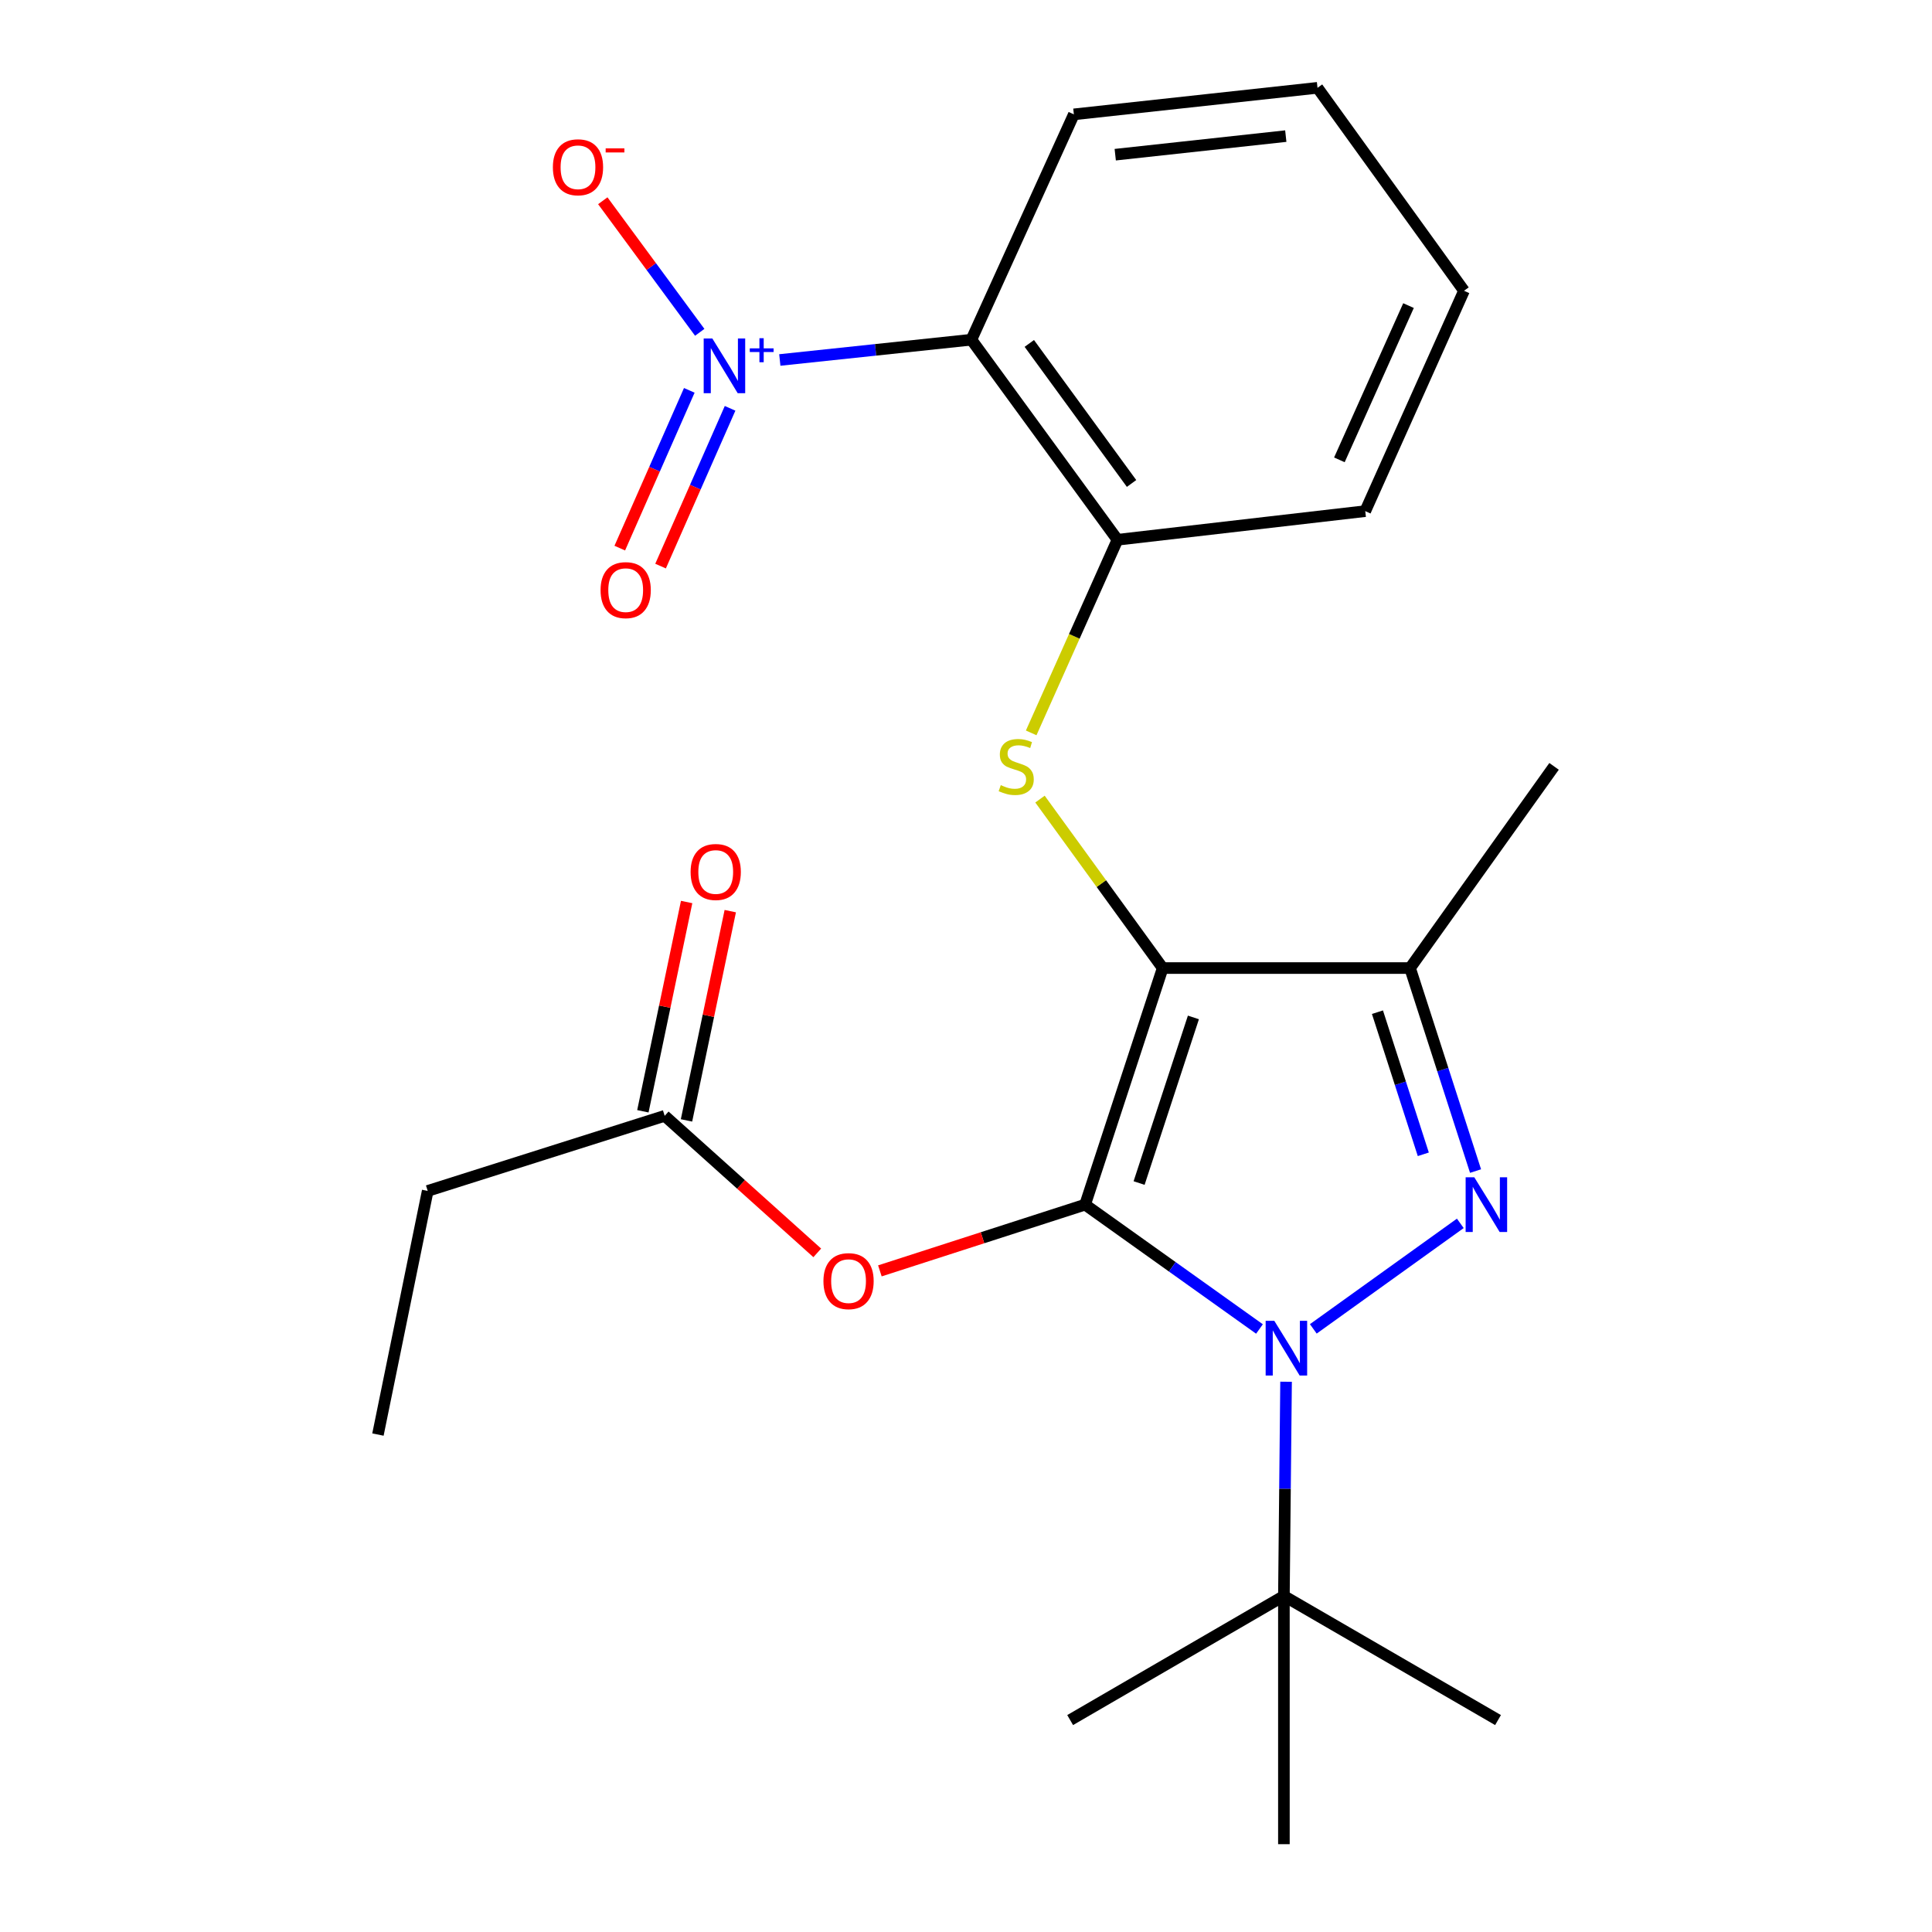 <?xml version='1.0' encoding='iso-8859-1'?>
<svg version='1.1' baseProfile='full'
              xmlns='http://www.w3.org/2000/svg'
                      xmlns:rdkit='http://www.rdkit.org/xml'
                      xmlns:xlink='http://www.w3.org/1999/xlink'
                  xml:space='preserve'
width='1000px' height='1000px' viewBox='0 0 1000 1000'>
<!-- END OF HEADER -->
<rect style='opacity:1.0;fill:#FFFFFF;stroke:none' width='1000' height='1000' x='0' y='0'> </rect>
<path class='bond-0' d='M 561.65,623.518 L 601.806,501.064' style='fill:none;fill-rule:evenodd;stroke:#000000;stroke-width:6px;stroke-linecap:butt;stroke-linejoin:miter;stroke-opacity:1' />
<path class='bond-0' d='M 589.596,612.339 L 617.705,526.621' style='fill:none;fill-rule:evenodd;stroke:#000000;stroke-width:6px;stroke-linecap:butt;stroke-linejoin:miter;stroke-opacity:1' />
<path class='bond-1' d='M 561.65,623.518 L 606.776,655.698' style='fill:none;fill-rule:evenodd;stroke:#000000;stroke-width:6px;stroke-linecap:butt;stroke-linejoin:miter;stroke-opacity:1' />
<path class='bond-1' d='M 606.776,655.698 L 651.901,687.879' style='fill:none;fill-rule:evenodd;stroke:#0000FF;stroke-width:6px;stroke-linecap:butt;stroke-linejoin:miter;stroke-opacity:1' />
<path class='bond-7' d='M 561.65,623.518 L 508.538,640.659' style='fill:none;fill-rule:evenodd;stroke:#000000;stroke-width:6px;stroke-linecap:butt;stroke-linejoin:miter;stroke-opacity:1' />
<path class='bond-7' d='M 508.538,640.659 L 455.425,657.8' style='fill:none;fill-rule:evenodd;stroke:#FF0000;stroke-width:6px;stroke-linecap:butt;stroke-linejoin:miter;stroke-opacity:1' />
<path class='bond-3' d='M 601.806,501.064 L 729.836,501.064' style='fill:none;fill-rule:evenodd;stroke:#000000;stroke-width:6px;stroke-linecap:butt;stroke-linejoin:miter;stroke-opacity:1' />
<path class='bond-5' d='M 601.806,501.064 L 570.052,457.339' style='fill:none;fill-rule:evenodd;stroke:#000000;stroke-width:6px;stroke-linecap:butt;stroke-linejoin:miter;stroke-opacity:1' />
<path class='bond-5' d='M 570.052,457.339 L 538.299,413.613' style='fill:none;fill-rule:evenodd;stroke:#CCCC00;stroke-width:6px;stroke-linecap:butt;stroke-linejoin:miter;stroke-opacity:1' />
<path class='bond-2' d='M 679.766,687.823 L 755.854,633.206' style='fill:none;fill-rule:evenodd;stroke:#0000FF;stroke-width:6px;stroke-linecap:butt;stroke-linejoin:miter;stroke-opacity:1' />
<path class='bond-9' d='M 665.665,715.185 L 665.105,770.626' style='fill:none;fill-rule:evenodd;stroke:#0000FF;stroke-width:6px;stroke-linecap:butt;stroke-linejoin:miter;stroke-opacity:1' />
<path class='bond-9' d='M 665.105,770.626 L 664.546,826.067' style='fill:none;fill-rule:evenodd;stroke:#000000;stroke-width:6px;stroke-linecap:butt;stroke-linejoin:miter;stroke-opacity:1' />
<path class='bond-24' d='M 763.744,606.142 L 746.79,553.603' style='fill:none;fill-rule:evenodd;stroke:#0000FF;stroke-width:6px;stroke-linecap:butt;stroke-linejoin:miter;stroke-opacity:1' />
<path class='bond-24' d='M 746.79,553.603 L 729.836,501.064' style='fill:none;fill-rule:evenodd;stroke:#000000;stroke-width:6px;stroke-linecap:butt;stroke-linejoin:miter;stroke-opacity:1' />
<path class='bond-24' d='M 736.702,597.465 L 724.834,560.688' style='fill:none;fill-rule:evenodd;stroke:#0000FF;stroke-width:6px;stroke-linecap:butt;stroke-linejoin:miter;stroke-opacity:1' />
<path class='bond-24' d='M 724.834,560.688 L 712.966,523.91' style='fill:none;fill-rule:evenodd;stroke:#000000;stroke-width:6px;stroke-linecap:butt;stroke-linejoin:miter;stroke-opacity:1' />
<path class='bond-14' d='M 729.836,501.064 L 804.38,396.669' style='fill:none;fill-rule:evenodd;stroke:#000000;stroke-width:6px;stroke-linecap:butt;stroke-linejoin:miter;stroke-opacity:1' />
<path class='bond-4' d='M 403.628,186.33 L 453.211,181.08' style='fill:none;fill-rule:evenodd;stroke:#0000FF;stroke-width:6px;stroke-linecap:butt;stroke-linejoin:miter;stroke-opacity:1' />
<path class='bond-4' d='M 453.211,181.08 L 502.794,175.83' style='fill:none;fill-rule:evenodd;stroke:#000000;stroke-width:6px;stroke-linecap:butt;stroke-linejoin:miter;stroke-opacity:1' />
<path class='bond-11' d='M 362.181,172.01 L 337.092,137.96' style='fill:none;fill-rule:evenodd;stroke:#0000FF;stroke-width:6px;stroke-linecap:butt;stroke-linejoin:miter;stroke-opacity:1' />
<path class='bond-11' d='M 337.092,137.96 L 312.002,103.91' style='fill:none;fill-rule:evenodd;stroke:#FF0000;stroke-width:6px;stroke-linecap:butt;stroke-linejoin:miter;stroke-opacity:1' />
<path class='bond-12' d='M 356.778,202.043 L 338.787,242.874' style='fill:none;fill-rule:evenodd;stroke:#0000FF;stroke-width:6px;stroke-linecap:butt;stroke-linejoin:miter;stroke-opacity:1' />
<path class='bond-12' d='M 338.787,242.874 L 320.796,283.705' style='fill:none;fill-rule:evenodd;stroke:#FF0000;stroke-width:6px;stroke-linecap:butt;stroke-linejoin:miter;stroke-opacity:1' />
<path class='bond-12' d='M 377.89,211.345 L 359.899,252.177' style='fill:none;fill-rule:evenodd;stroke:#0000FF;stroke-width:6px;stroke-linecap:butt;stroke-linejoin:miter;stroke-opacity:1' />
<path class='bond-12' d='M 359.899,252.177 L 341.908,293.008' style='fill:none;fill-rule:evenodd;stroke:#FF0000;stroke-width:6px;stroke-linecap:butt;stroke-linejoin:miter;stroke-opacity:1' />
<path class='bond-8' d='M 533.737,379.337 L 556.07,329.358' style='fill:none;fill-rule:evenodd;stroke:#CCCC00;stroke-width:6px;stroke-linecap:butt;stroke-linejoin:miter;stroke-opacity:1' />
<path class='bond-8' d='M 556.07,329.358 L 578.402,279.379' style='fill:none;fill-rule:evenodd;stroke:#000000;stroke-width:6px;stroke-linecap:butt;stroke-linejoin:miter;stroke-opacity:1' />
<path class='bond-6' d='M 502.794,175.83 L 578.402,279.379' style='fill:none;fill-rule:evenodd;stroke:#000000;stroke-width:6px;stroke-linecap:butt;stroke-linejoin:miter;stroke-opacity:1' />
<path class='bond-6' d='M 532.768,177.758 L 585.693,250.242' style='fill:none;fill-rule:evenodd;stroke:#000000;stroke-width:6px;stroke-linecap:butt;stroke-linejoin:miter;stroke-opacity:1' />
<path class='bond-15' d='M 502.794,175.83 L 555.831,59.194' style='fill:none;fill-rule:evenodd;stroke:#000000;stroke-width:6px;stroke-linecap:butt;stroke-linejoin:miter;stroke-opacity:1' />
<path class='bond-10' d='M 423.011,648.485 L 383.526,613.02' style='fill:none;fill-rule:evenodd;stroke:#FF0000;stroke-width:6px;stroke-linecap:butt;stroke-linejoin:miter;stroke-opacity:1' />
<path class='bond-10' d='M 383.526,613.02 L 344.042,577.556' style='fill:none;fill-rule:evenodd;stroke:#000000;stroke-width:6px;stroke-linecap:butt;stroke-linejoin:miter;stroke-opacity:1' />
<path class='bond-16' d='M 578.402,279.379 L 706.65,264.563' style='fill:none;fill-rule:evenodd;stroke:#000000;stroke-width:6px;stroke-linecap:butt;stroke-linejoin:miter;stroke-opacity:1' />
<path class='bond-17' d='M 664.546,826.067 L 553.909,890.306' style='fill:none;fill-rule:evenodd;stroke:#000000;stroke-width:6px;stroke-linecap:butt;stroke-linejoin:miter;stroke-opacity:1' />
<path class='bond-18' d='M 664.546,826.067 L 664.546,954.545' style='fill:none;fill-rule:evenodd;stroke:#000000;stroke-width:6px;stroke-linecap:butt;stroke-linejoin:miter;stroke-opacity:1' />
<path class='bond-19' d='M 664.546,826.067 L 775.375,890.306' style='fill:none;fill-rule:evenodd;stroke:#000000;stroke-width:6px;stroke-linecap:butt;stroke-linejoin:miter;stroke-opacity:1' />
<path class='bond-13' d='M 355.333,579.918 L 366.66,525.761' style='fill:none;fill-rule:evenodd;stroke:#000000;stroke-width:6px;stroke-linecap:butt;stroke-linejoin:miter;stroke-opacity:1' />
<path class='bond-13' d='M 366.66,525.761 L 377.987,471.604' style='fill:none;fill-rule:evenodd;stroke:#FF0000;stroke-width:6px;stroke-linecap:butt;stroke-linejoin:miter;stroke-opacity:1' />
<path class='bond-13' d='M 332.751,575.195 L 344.078,521.038' style='fill:none;fill-rule:evenodd;stroke:#000000;stroke-width:6px;stroke-linecap:butt;stroke-linejoin:miter;stroke-opacity:1' />
<path class='bond-13' d='M 344.078,521.038 L 355.405,466.881' style='fill:none;fill-rule:evenodd;stroke:#FF0000;stroke-width:6px;stroke-linecap:butt;stroke-linejoin:miter;stroke-opacity:1' />
<path class='bond-20' d='M 344.042,577.556 L 221.382,616.418' style='fill:none;fill-rule:evenodd;stroke:#000000;stroke-width:6px;stroke-linecap:butt;stroke-linejoin:miter;stroke-opacity:1' />
<path class='bond-25' d='M 555.831,59.194 L 681.939,45.455' style='fill:none;fill-rule:evenodd;stroke:#000000;stroke-width:6px;stroke-linecap:butt;stroke-linejoin:miter;stroke-opacity:1' />
<path class='bond-25' d='M 577.246,80.069 L 665.521,70.451' style='fill:none;fill-rule:evenodd;stroke:#000000;stroke-width:6px;stroke-linecap:butt;stroke-linejoin:miter;stroke-opacity:1' />
<path class='bond-23' d='M 706.65,264.563 L 757.765,150.503' style='fill:none;fill-rule:evenodd;stroke:#000000;stroke-width:6px;stroke-linecap:butt;stroke-linejoin:miter;stroke-opacity:1' />
<path class='bond-23' d='M 693.264,238.019 L 729.044,158.177' style='fill:none;fill-rule:evenodd;stroke:#000000;stroke-width:6px;stroke-linecap:butt;stroke-linejoin:miter;stroke-opacity:1' />
<path class='bond-22' d='M 221.382,616.418 L 195.62,742.525' style='fill:none;fill-rule:evenodd;stroke:#000000;stroke-width:6px;stroke-linecap:butt;stroke-linejoin:miter;stroke-opacity:1' />
<path class='bond-21' d='M 681.939,45.455 L 757.765,150.503' style='fill:none;fill-rule:evenodd;stroke:#000000;stroke-width:6px;stroke-linecap:butt;stroke-linejoin:miter;stroke-opacity:1' />
<path  class='atom-2' d='M 659.58 683.659
L 668.86 698.659
Q 669.78 700.139, 671.26 702.819
Q 672.74 705.499, 672.82 705.659
L 672.82 683.659
L 676.58 683.659
L 676.58 711.979
L 672.7 711.979
L 662.74 695.579
Q 661.58 693.659, 660.34 691.459
Q 659.14 689.259, 658.78 688.579
L 658.78 711.979
L 655.1 711.979
L 655.1 683.659
L 659.58 683.659
' fill='#0000FF'/>
<path  class='atom-3' d='M 763.091 609.358
L 772.371 624.358
Q 773.291 625.838, 774.771 628.518
Q 776.251 631.198, 776.331 631.358
L 776.331 609.358
L 780.091 609.358
L 780.091 637.678
L 776.211 637.678
L 766.251 621.278
Q 765.091 619.358, 763.851 617.158
Q 762.651 614.958, 762.291 614.278
L 762.291 637.678
L 758.611 637.678
L 758.611 609.358
L 763.091 609.358
' fill='#0000FF'/>
<path  class='atom-5' d='M 368.709 175.205
L 377.989 190.205
Q 378.909 191.685, 380.389 194.365
Q 381.869 197.045, 381.949 197.205
L 381.949 175.205
L 385.709 175.205
L 385.709 203.525
L 381.829 203.525
L 371.869 187.125
Q 370.709 185.205, 369.469 183.005
Q 368.269 180.805, 367.909 180.125
L 367.909 203.525
L 364.229 203.525
L 364.229 175.205
L 368.709 175.205
' fill='#0000FF'/>
<path  class='atom-5' d='M 388.085 180.31
L 393.075 180.31
L 393.075 175.056
L 395.292 175.056
L 395.292 180.31
L 400.414 180.31
L 400.414 182.21
L 395.292 182.21
L 395.292 187.49
L 393.075 187.49
L 393.075 182.21
L 388.085 182.21
L 388.085 180.31
' fill='#0000FF'/>
<path  class='atom-6' d='M 517.993 406.389
Q 518.313 406.509, 519.633 407.069
Q 520.953 407.629, 522.393 407.989
Q 523.873 408.309, 525.313 408.309
Q 527.993 408.309, 529.553 407.029
Q 531.113 405.709, 531.113 403.429
Q 531.113 401.869, 530.313 400.909
Q 529.553 399.949, 528.353 399.429
Q 527.153 398.909, 525.153 398.309
Q 522.633 397.549, 521.113 396.829
Q 519.633 396.109, 518.553 394.589
Q 517.513 393.069, 517.513 390.509
Q 517.513 386.949, 519.913 384.749
Q 522.353 382.549, 527.153 382.549
Q 530.433 382.549, 534.153 384.109
L 533.233 387.189
Q 529.833 385.789, 527.273 385.789
Q 524.513 385.789, 522.993 386.949
Q 521.473 388.069, 521.513 390.029
Q 521.513 391.549, 522.273 392.469
Q 523.073 393.389, 524.193 393.909
Q 525.353 394.429, 527.273 395.029
Q 529.833 395.829, 531.353 396.629
Q 532.873 397.429, 533.953 399.069
Q 535.073 400.669, 535.073 403.429
Q 535.073 407.349, 532.433 409.469
Q 529.833 411.549, 525.473 411.549
Q 522.953 411.549, 521.033 410.989
Q 519.153 410.469, 516.913 409.549
L 517.993 406.389
' fill='#CCCC00'/>
<path  class='atom-8' d='M 426.209 663.113
Q 426.209 656.313, 429.569 652.513
Q 432.929 648.713, 439.209 648.713
Q 445.489 648.713, 448.849 652.513
Q 452.209 656.313, 452.209 663.113
Q 452.209 669.993, 448.809 673.913
Q 445.409 677.793, 439.209 677.793
Q 432.969 677.793, 429.569 673.913
Q 426.209 670.033, 426.209 663.113
M 439.209 674.593
Q 443.529 674.593, 445.849 671.713
Q 448.209 668.793, 448.209 663.113
Q 448.209 657.553, 445.849 654.753
Q 443.529 651.913, 439.209 651.913
Q 434.889 651.913, 432.529 654.713
Q 430.209 657.513, 430.209 663.113
Q 430.209 668.833, 432.529 671.713
Q 434.889 674.593, 439.209 674.593
' fill='#FF0000'/>
<path  class='atom-12' d='M 286.169 86.575
Q 286.169 79.775, 289.529 75.975
Q 292.889 72.175, 299.169 72.175
Q 305.449 72.175, 308.809 75.975
Q 312.169 79.775, 312.169 86.575
Q 312.169 93.455, 308.769 97.375
Q 305.369 101.255, 299.169 101.255
Q 292.929 101.255, 289.529 97.375
Q 286.169 93.495, 286.169 86.575
M 299.169 98.055
Q 303.489 98.055, 305.809 95.175
Q 308.169 92.255, 308.169 86.575
Q 308.169 81.015, 305.809 78.215
Q 303.489 75.375, 299.169 75.375
Q 294.849 75.375, 292.489 78.175
Q 290.169 80.975, 290.169 86.575
Q 290.169 92.295, 292.489 95.175
Q 294.849 98.055, 299.169 98.055
' fill='#FF0000'/>
<path  class='atom-12' d='M 313.489 76.797
L 323.178 76.797
L 323.178 78.909
L 313.489 78.909
L 313.489 76.797
' fill='#FF0000'/>
<path  class='atom-13' d='M 310.855 305.452
Q 310.855 298.652, 314.215 294.852
Q 317.575 291.052, 323.855 291.052
Q 330.135 291.052, 333.495 294.852
Q 336.855 298.652, 336.855 305.452
Q 336.855 312.332, 333.455 316.252
Q 330.055 320.132, 323.855 320.132
Q 317.615 320.132, 314.215 316.252
Q 310.855 312.372, 310.855 305.452
M 323.855 316.932
Q 328.175 316.932, 330.495 314.052
Q 332.855 311.132, 332.855 305.452
Q 332.855 299.892, 330.495 297.092
Q 328.175 294.252, 323.855 294.252
Q 319.535 294.252, 317.175 297.052
Q 314.855 299.852, 314.855 305.452
Q 314.855 311.172, 317.175 314.052
Q 319.535 316.932, 323.855 316.932
' fill='#FF0000'/>
<path  class='atom-14' d='M 357.458 451.337
Q 357.458 444.537, 360.818 440.737
Q 364.178 436.937, 370.458 436.937
Q 376.738 436.937, 380.098 440.737
Q 383.458 444.537, 383.458 451.337
Q 383.458 458.217, 380.058 462.137
Q 376.658 466.017, 370.458 466.017
Q 364.218 466.017, 360.818 462.137
Q 357.458 458.257, 357.458 451.337
M 370.458 462.817
Q 374.778 462.817, 377.098 459.937
Q 379.458 457.017, 379.458 451.337
Q 379.458 445.777, 377.098 442.977
Q 374.778 440.137, 370.458 440.137
Q 366.138 440.137, 363.778 442.937
Q 361.458 445.737, 361.458 451.337
Q 361.458 457.057, 363.778 459.937
Q 366.138 462.817, 370.458 462.817
' fill='#FF0000'/>
</svg>
